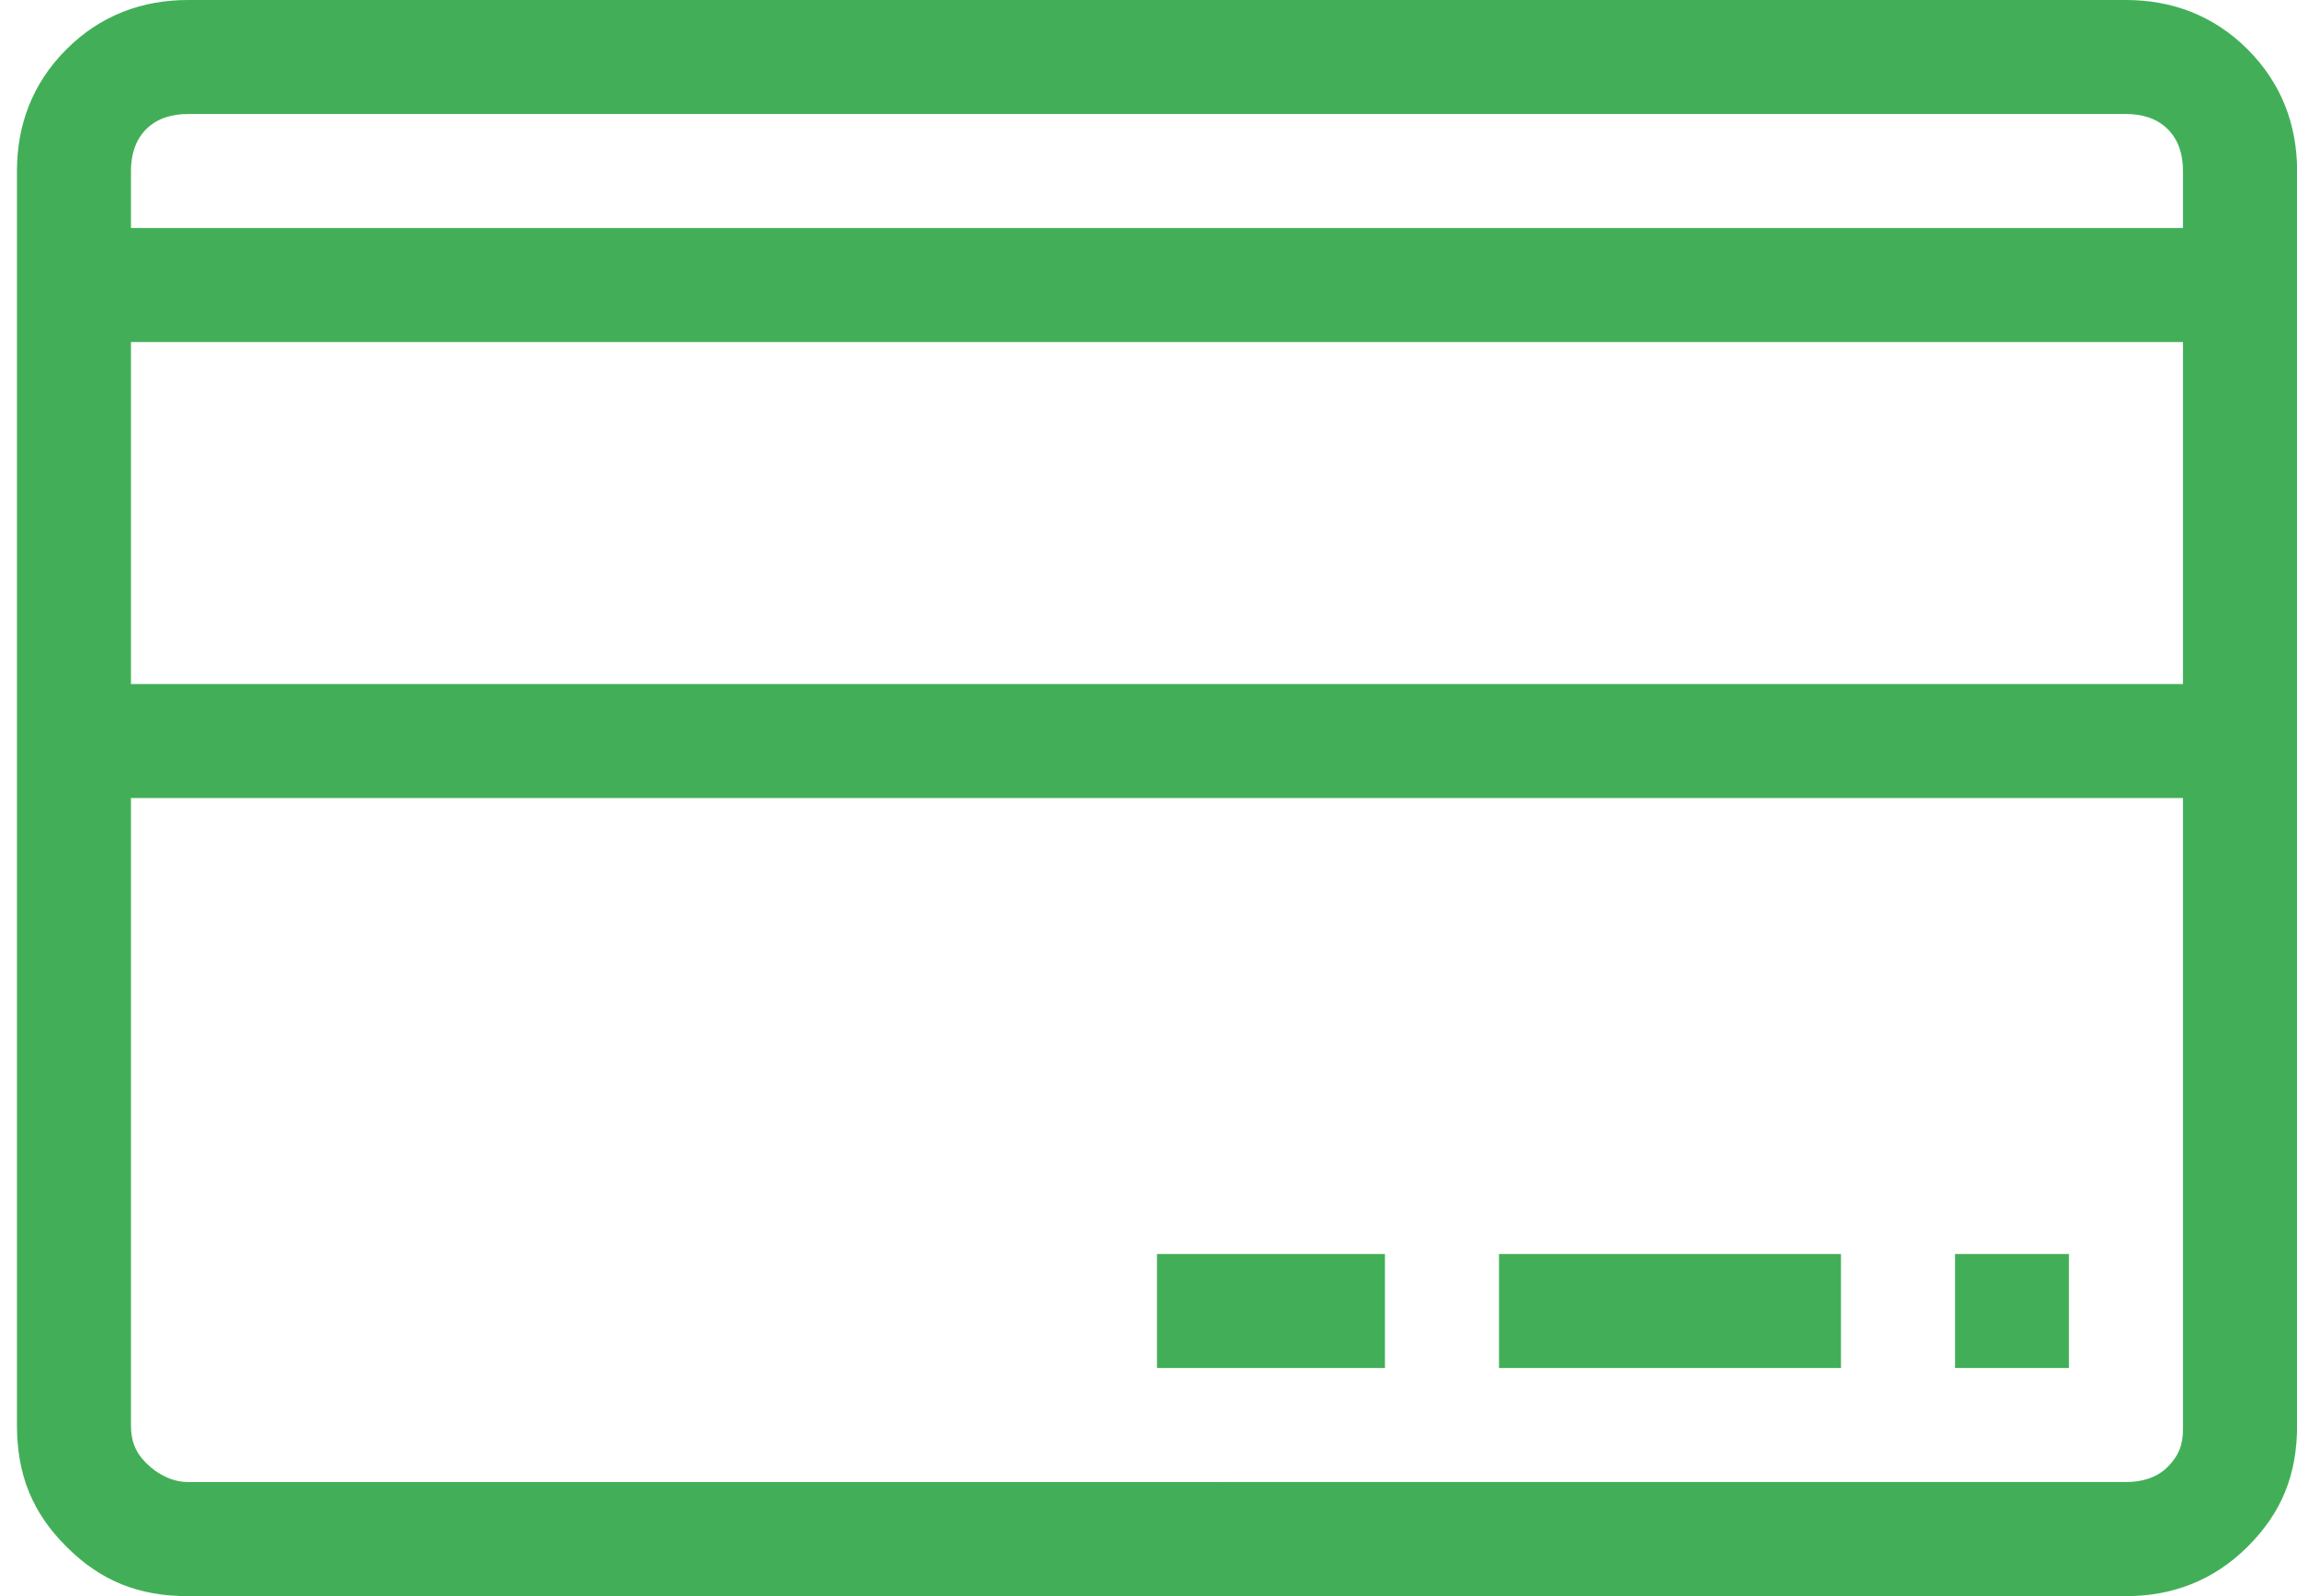 <?xml version="1.0" encoding="utf-8"?>
<!-- Generator: Adobe Illustrator 16.0.0, SVG Export Plug-In . SVG Version: 6.00 Build 0)  -->
<!DOCTYPE svg PUBLIC "-//W3C//DTD SVG 1.1//EN" "http://www.w3.org/Graphics/SVG/1.1/DTD/svg11.dtd">
<svg version="1.1" id="Layer_1" xmlns="http://www.w3.org/2000/svg" xmlns:xlink="http://www.w3.org/1999/xlink" x="0px" y="0px"
	 width="45.111px" height="31.344px" viewBox="0 0 45.111 31.344" enable-background="new 0 0 45.111 31.344" xml:space="preserve">
<path fill="#42AF58" d="M38.395,24.627v2.239h2.237v-2.239H38.395z M29.439,24.627v2.239h6.716v-2.239H29.439z M22.722,24.627v2.239
	h4.477v-2.239H22.722z M41.752,29.105c0.299,0,0.599-0.076,0.821-0.299c0.224-0.226,0.299-0.447,0.299-0.746V15.672h-40.3v12.314
	c0,0.298,0.075,0.521,0.298,0.746c0.224,0.225,0.522,0.373,0.821,0.373H41.752z M42.872,6.717h-40.3v6.716h40.3V6.717z M3.692,2.239
	c-0.299,0-0.597,0.075-0.821,0.298C2.647,2.761,2.572,3.06,2.572,3.358v1.119h40.3V3.358c0-0.299-0.075-0.597-0.299-0.821
	c-0.224-0.224-0.522-0.298-0.821-0.298H3.692z M41.752,0c0.896,0,1.717,0.298,2.39,0.97c0.672,0.672,0.971,1.493,0.971,2.389v24.627
	c0,0.972-0.299,1.717-0.971,2.388c-0.673,0.672-1.492,0.972-2.39,0.972H3.692c-0.97,0-1.717-0.3-2.388-0.972
	c-0.673-0.671-0.971-1.416-0.971-2.388V3.358c0-0.896,0.298-1.717,0.971-2.389C1.975,0.298,2.796,0,3.692,0H41.752z"/>
</svg>
